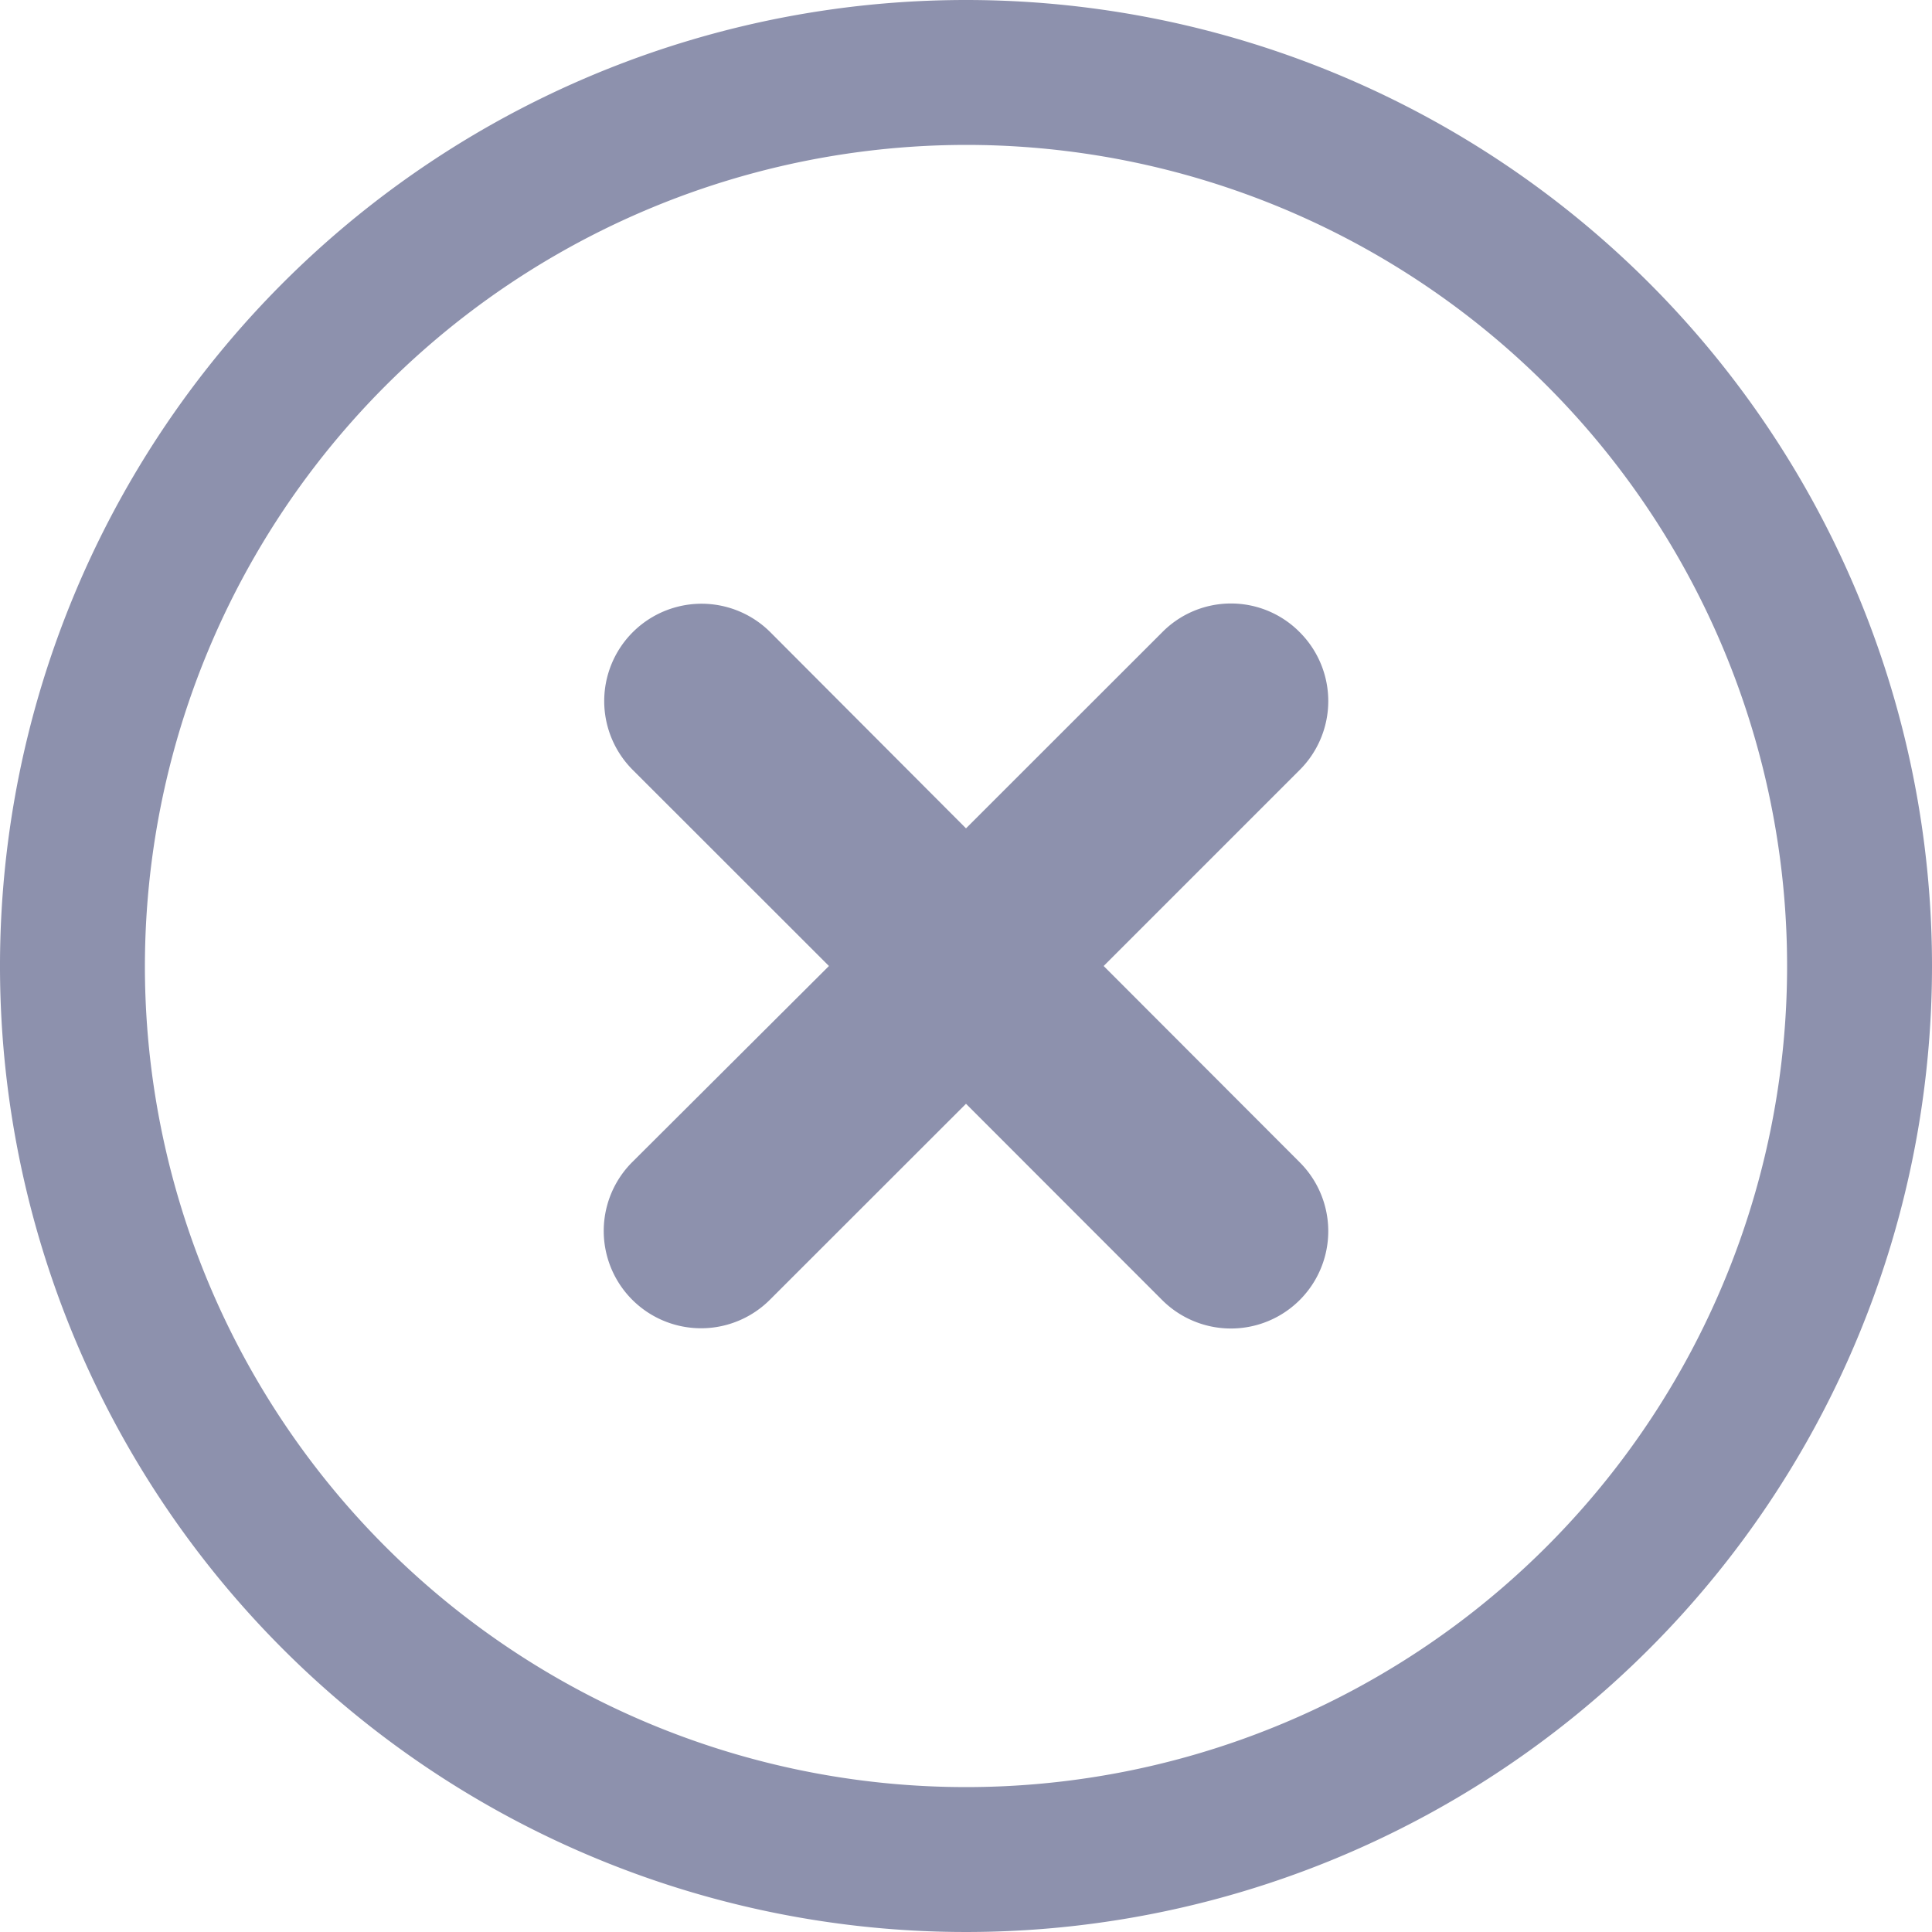 <svg xmlns="http://www.w3.org/2000/svg" width="16" height="16" viewBox="0 0 16 16">
  <g id="Group_2450" data-name="Group 2450" transform="translate(12175.08 12525.841)">
    <path id="Path_3242" data-name="Path 3242" d="M27.684,5.395a.8.8,0,0,0-1.139,0h0L24.92,7.019,23.3,5.395a.806.806,0,0,0-1.14,1.14l1.625,1.624L22.156,9.783a.806.806,0,0,0,1.14,1.14L24.92,9.3l1.624,1.625a.806.806,0,1,0,1.14-1.14L26.06,8.159l1.624-1.624a.806.806,0,0,0,0-1.14" transform="translate(-12192 -12526)" fill="#8d91ad"/>
    <path id="Path_3245" data-name="Path 3245" d="M24.92,1.359a6.8,6.8,0,1,1-6.8,6.8,6.807,6.807,0,0,1,6.8-6.8m0-1.2a8,8,0,1,0,8,8,8,8,0,0,0-8-8" transform="translate(-12192 -12526)" fill="#8d91ad"/>
  </g>
</svg>
